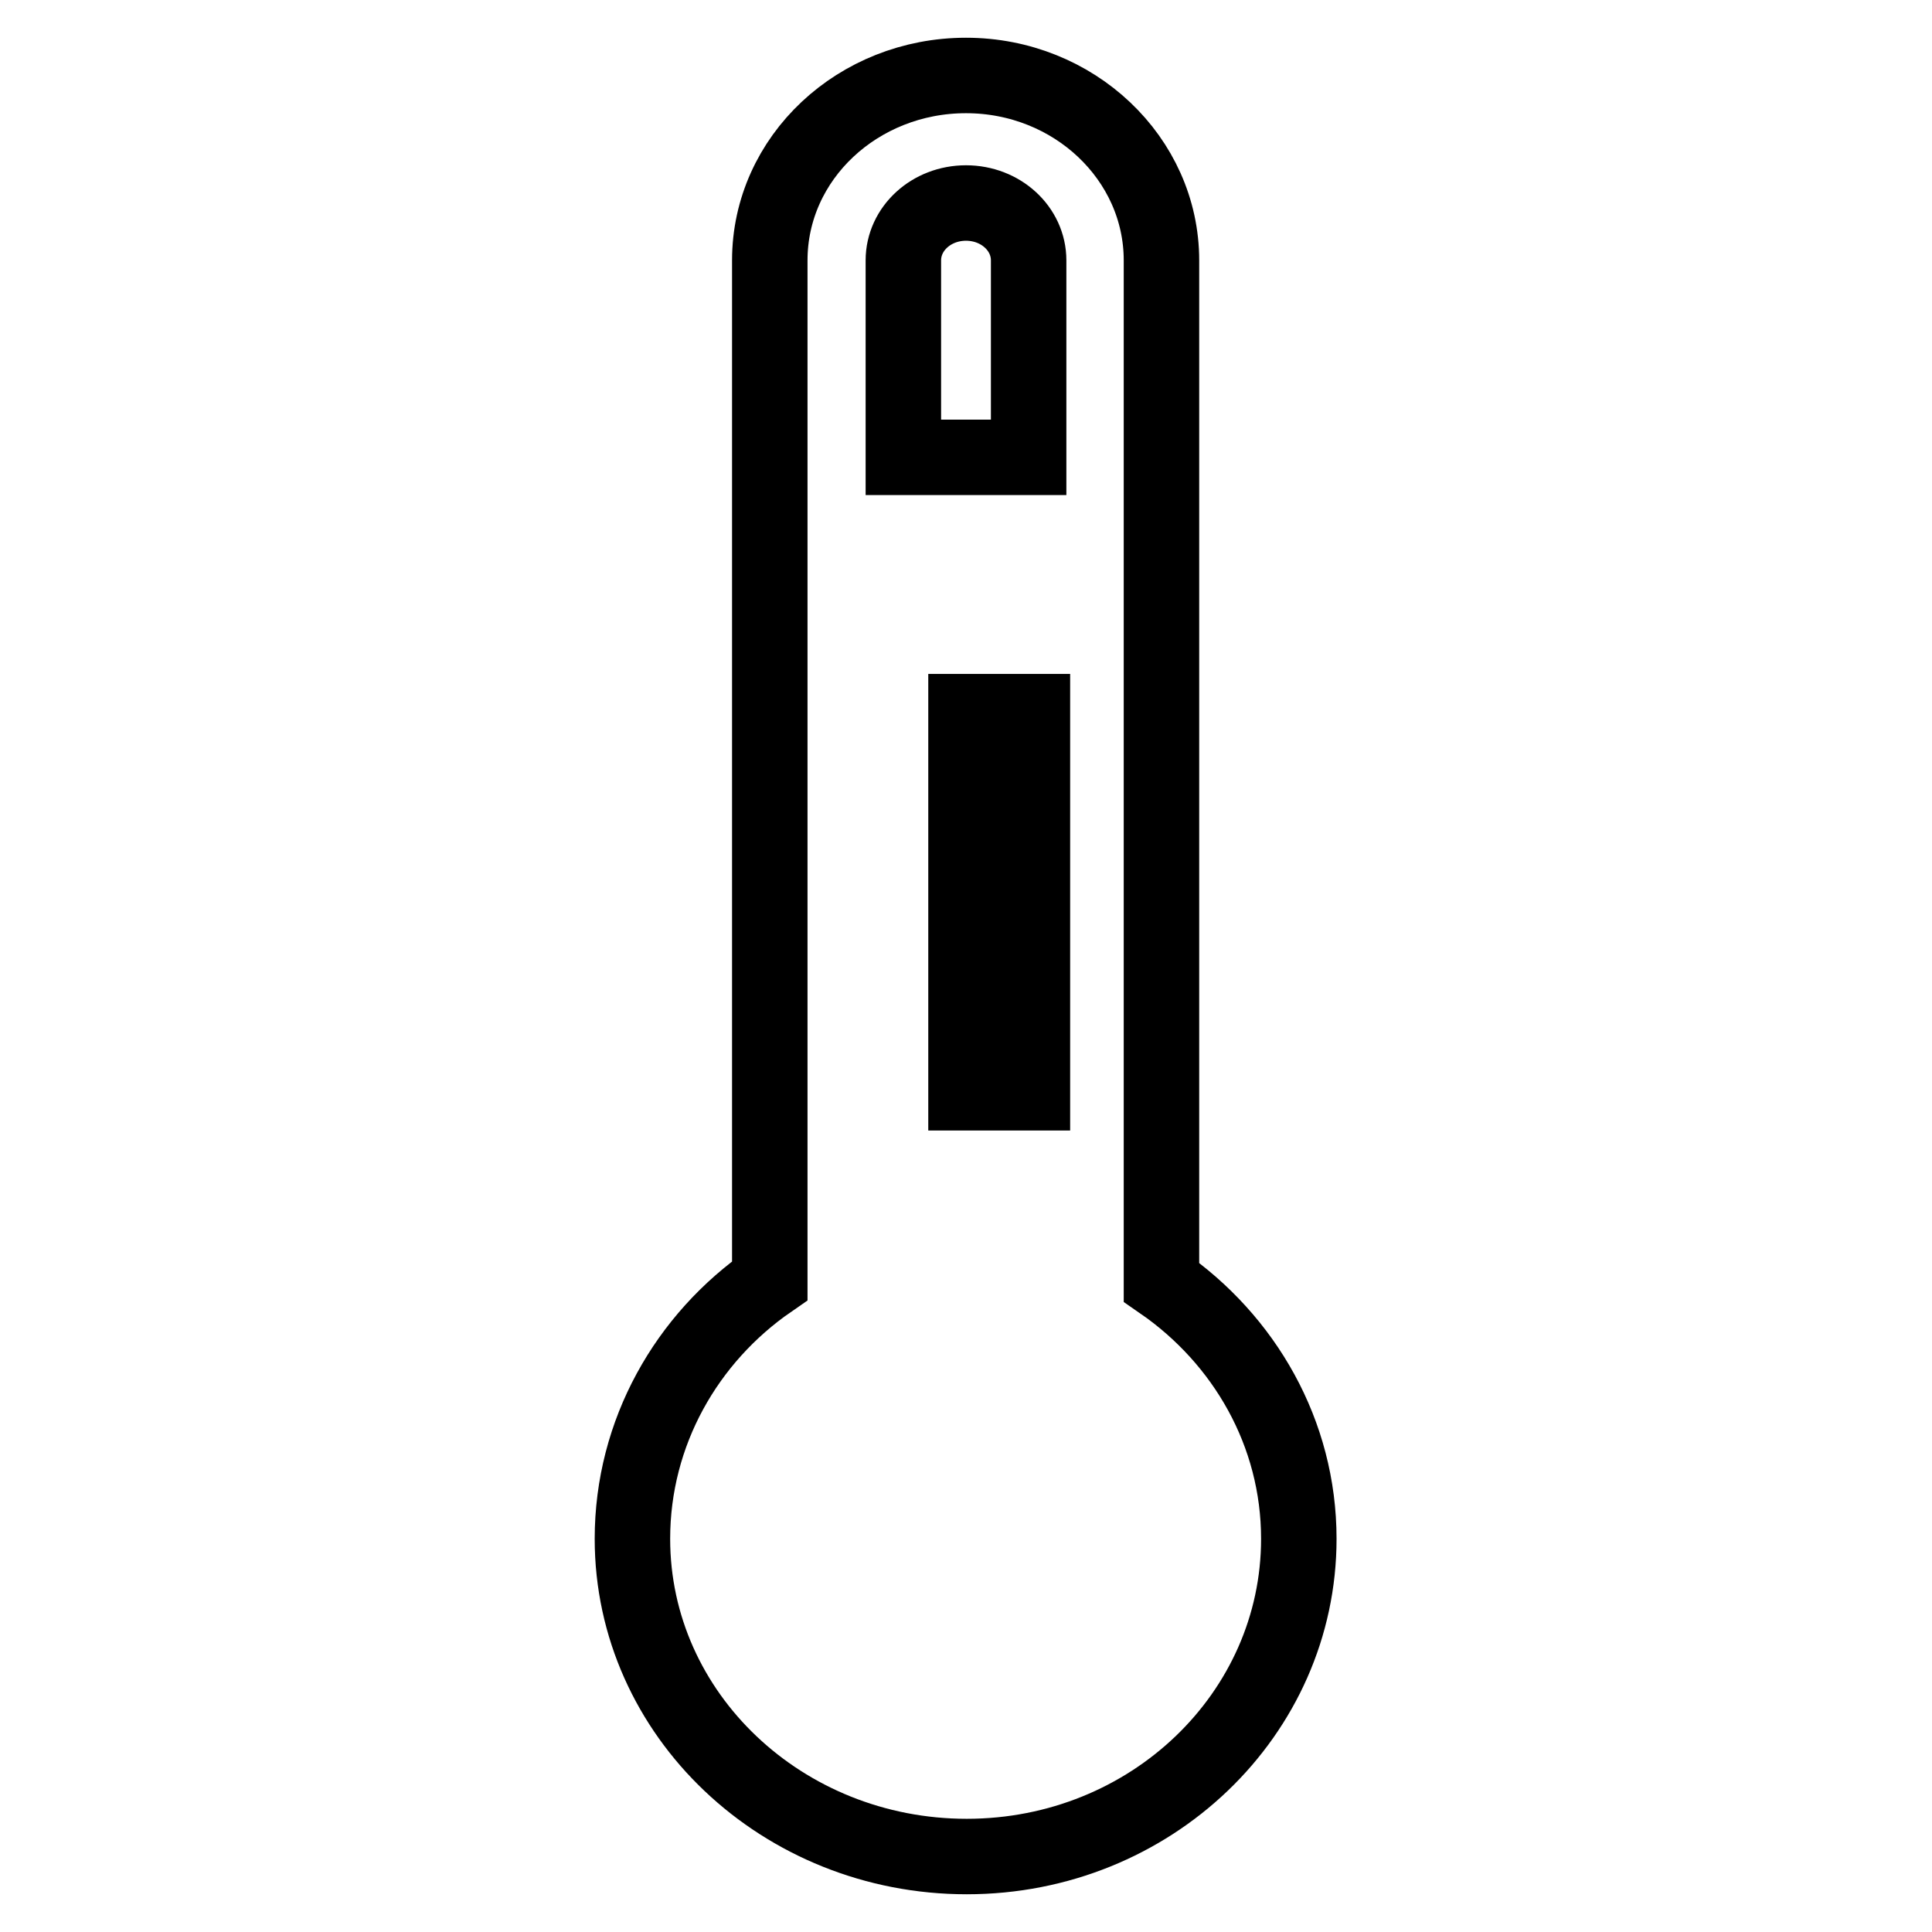<?xml version="1.0" encoding="utf-8"?>
<!-- Svg Vector Icons : http://www.onlinewebfonts.com/icon -->
<!DOCTYPE svg PUBLIC "-//W3C//DTD SVG 1.1//EN" "http://www.w3.org/Graphics/SVG/1.1/DTD/svg11.dtd">
<svg version="1.1" xmlns="http://www.w3.org/2000/svg" xmlns:xlink="http://www.w3.org/1999/xlink" x="0px" y="0px" viewBox="0 0 256 256" enable-background="new 0 0 256 256" xml:space="preserve">
<g> <path stroke-width="10" fill-opacity="0" stroke="#000000"  d="M153.9,169.9V34.5c0-13.5-11.6-24.5-25.9-24.5S102,20.9,102,34.5v135.2c-11,7.6-18.2,20.1-18.2,34.2 c0,23.3,19.9,42.1,44.3,42.1c24.4,0,44-18.9,44-42.1C172.1,189.9,164.9,177.5,153.9,169.9L153.9,169.9z M119.7,34.5 c0-4.2,3.7-7.6,8.3-7.6c4.6,0,8.3,3.4,8.3,7.6v26.1h-16.6V34.5z M136.8,144.8h-8.8v-8.4h8.8V144.8z M136.8,128h-8.8V94.3h8.8V128 L136.8,128z"/></g>
</svg>